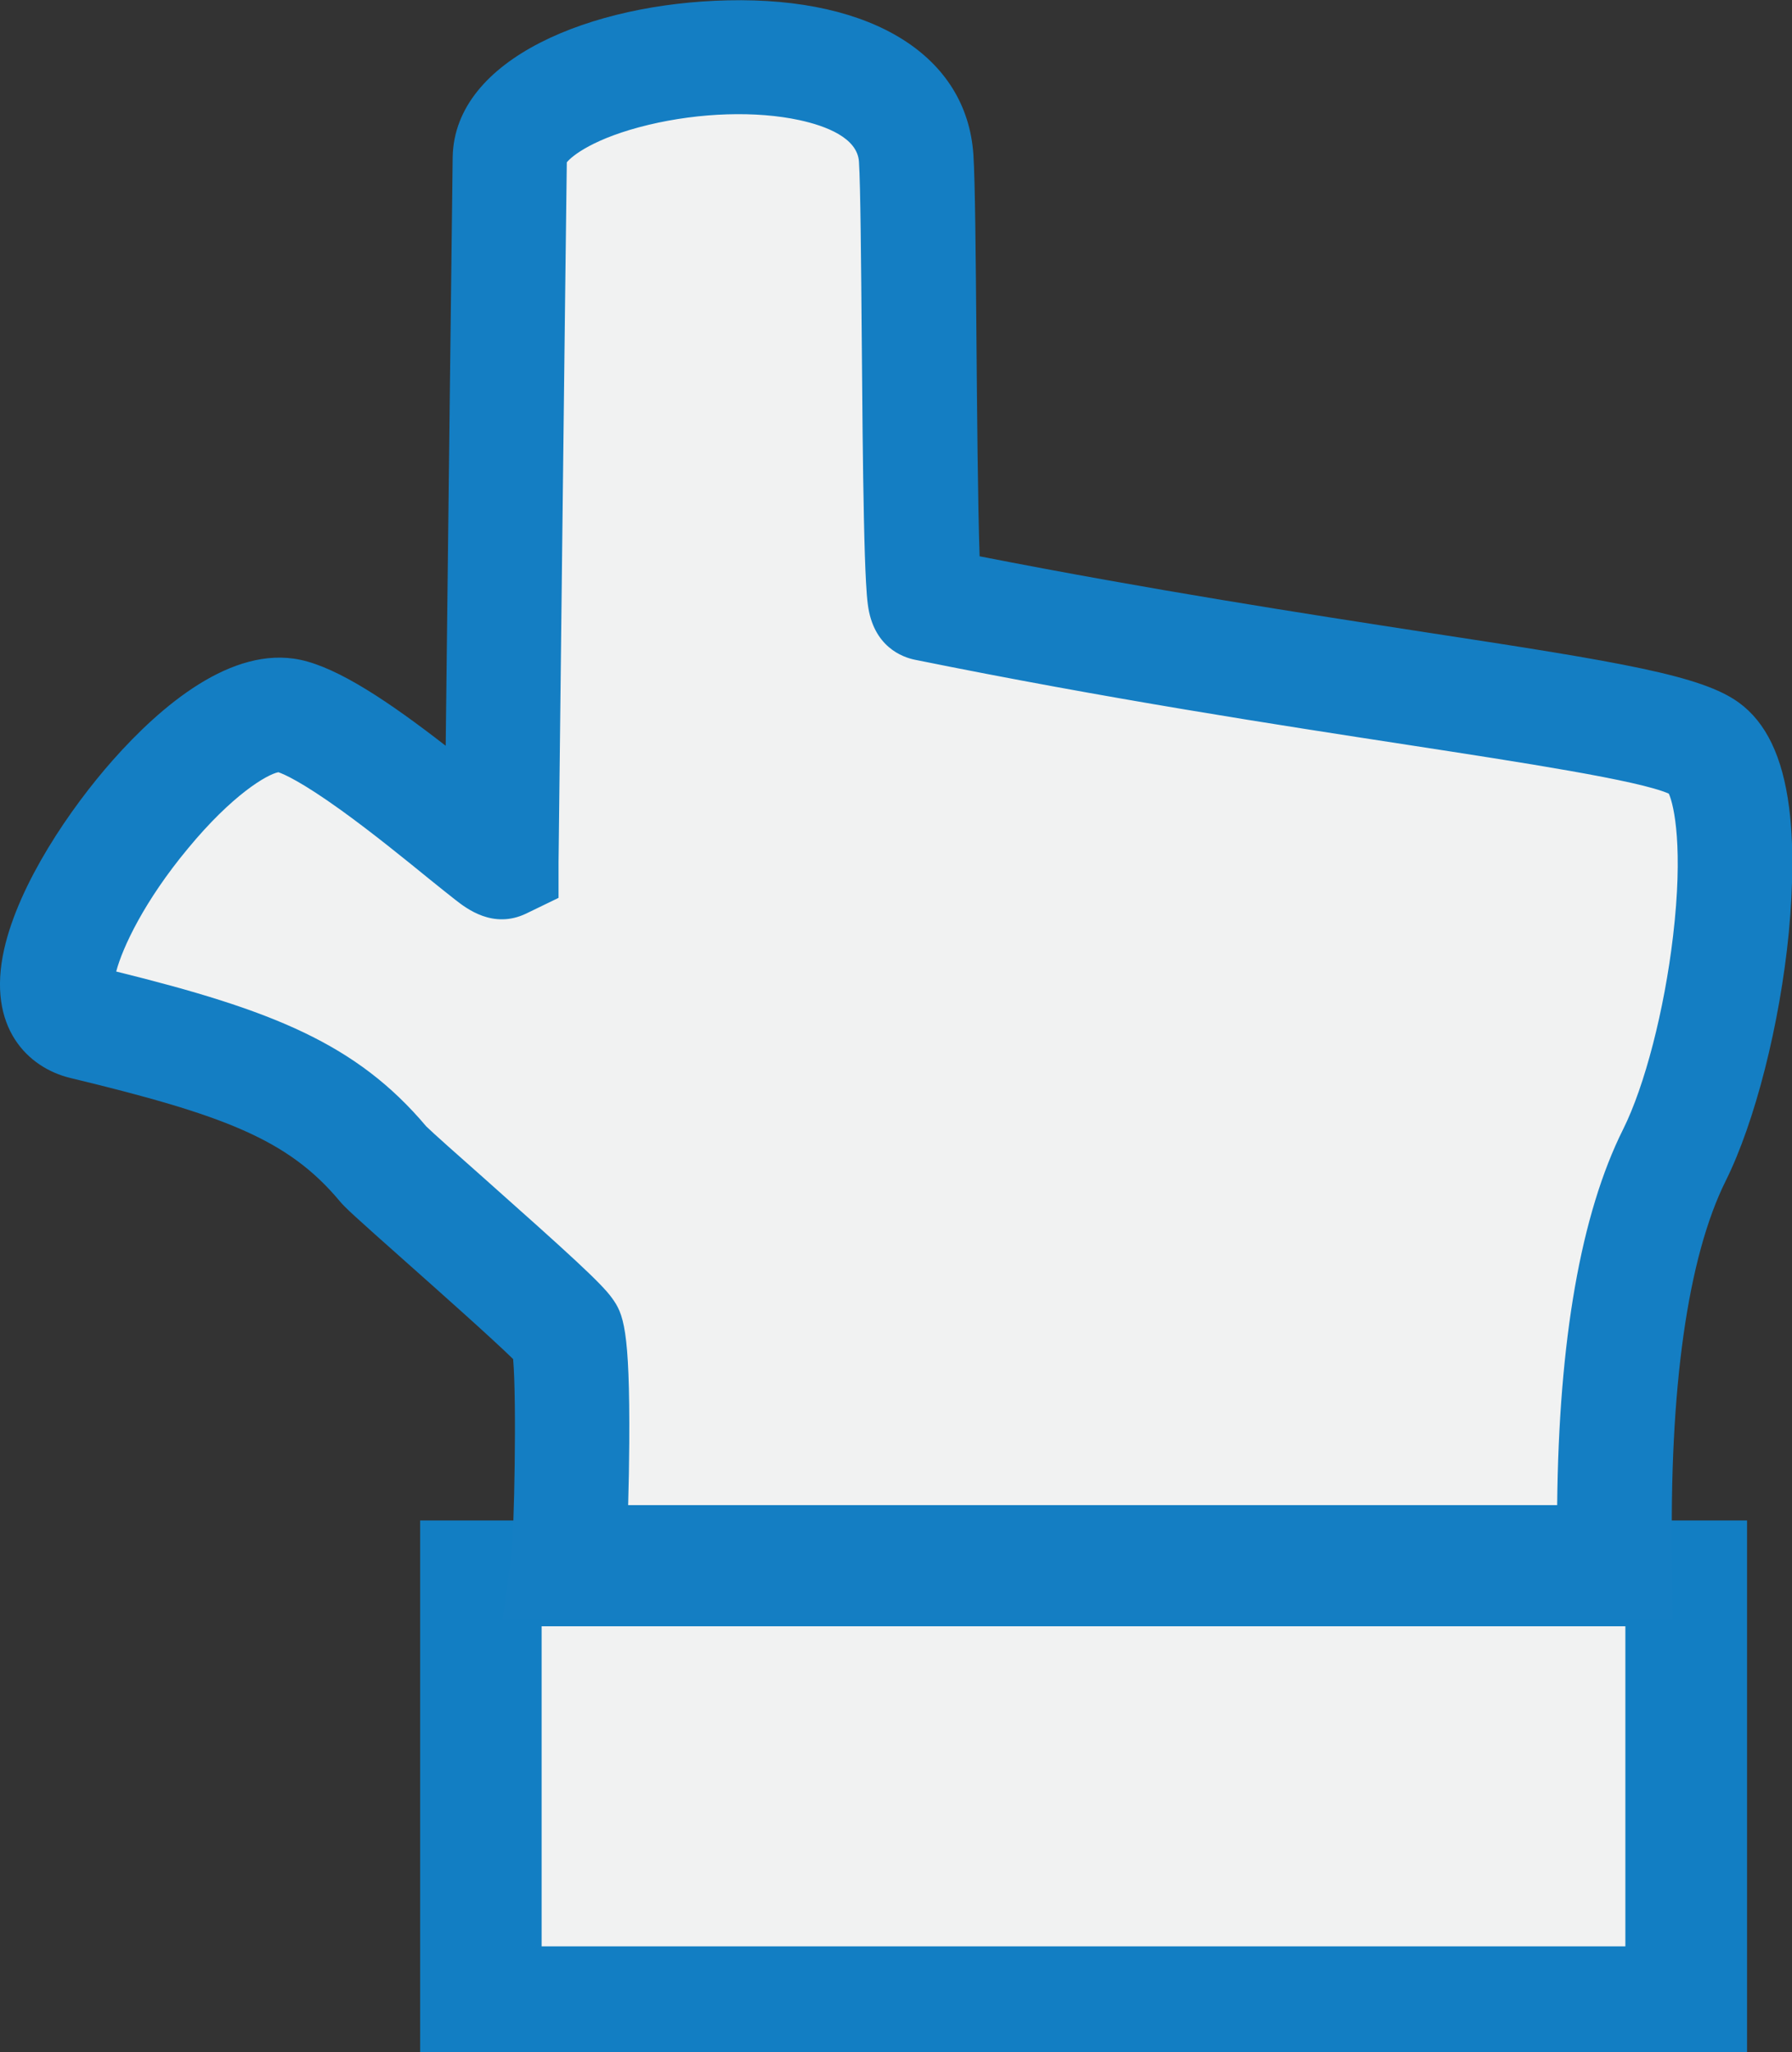 <svg id="point" xmlns="http://www.w3.org/2000/svg" viewBox="0 0 423.3 484.81"><rect x="0" y="0" width="423.3" height="484.81" fill="#333333" stroke="none"/><defs><style>.cls-1{fill:#f1f2f2;}.cls-2{fill:#127ec3;}.cls-3{fill:#147ec3;}</style></defs><title>icon-point</title><g id="cuff"><rect id="cuf-fill" class="cls-1" x="113.61" y="371.69" width="274.71" height="100.62"/><path id="cuff-outline" class="cls-2" d="M434.74,366.92V492.54H121.31V366.92ZM406,467.54V391.92H150v75.62Z" transform="translate(-22.06 -7.73)"/></g><g id="hand"><path id="hand-fill" class="cls-1" d="M41.81,249.26c37.13,9,55.86,15.64,70.85,33.55,2.2,2.62,39.61,34.83,43,39.52,2.49,3.42,1.36,48.56.55,54.48H403.45c-.5-28.06,1.05-70.14,14.1-96.26,12.83-25.67,20.87-86.12,7.19-96-12-8.66-84.69-14.09-183.87-34.15-2-.41-1.47-90.36-2.44-105.3-2.47-37.77-95.47-25.19-96,0-.1,5.21-2,164.55-2,166.26s-36.16-31.53-50.33-34.52C68.07,172.15,18,243.52,41.81,249.26Z" transform="translate(-22.06 -7.73)"/><path id="hand-outline" class="cls-3" d="M417.19,390.3H140.79L142.86,375c.66-5.19,1.28-36.2.41-46.2-5-4.91-17.77-16.24-25.09-22.75-12.5-11.11-14.58-13-15.88-14.57C90.09,276.87,75,271.16,38.64,262.38h0c-9.83-2.37-19.81-11.77-15.59-30.44,3.51-15.5,15.58-33.25,25.71-44.69C60,174.58,76.76,160.18,93,163.6c9.07,1.91,21.15,10.07,34.34,20.31.54-46.56,1.6-136.29,1.65-139.1.45-23.35,33-36.31,65-37,34.23-.78,56.43,13.17,58,36.43.41,6.27.55,23.42.72,43.28.14,16.46.33,39.28.75,51.63,40.89,8,76.58,13.51,105.68,18,45.86,7,64.83,10.16,73.61,16.52,6.47,4.68,10.37,12.78,11.92,24.77,1.06,8.12,1,18.35-.06,29.57-2.12,21.76-8,44.78-14.89,58.65-9,18.06-13.41,49.17-12.68,90Zm-246.75-27H389.89c.38-39,5.61-68.83,15.58-88.79,5.1-10.21,9.73-28.11,11.79-45.61,2.44-20.69.29-30.84-1-33.68-7.06-3.13-34.63-7.36-61.32-11.47-31.69-4.87-71.12-10.92-116.76-20.16-2.92-.59-9.86-3.05-11.13-13.1-.17-1.3-.3-2.94-.42-5.16-.2-3.54-.36-8.5-.5-15.15-.26-12.08-.39-27.54-.51-42.5-.15-17.82-.3-36.24-.66-41.75-.37-5.67-7.85-8.47-14.06-9.82-10.16-2.21-23.48-1.8-35.63,1.11-12.87,3.08-18.14,7.37-19.32,8.86C155.75,59.25,154,210.5,154,211.36l0,8.48-7.69,3.73c-7.74,3.68-14-1.17-16.67-3.25-1.62-1.26-3.77-3-6.26-5-5.63-4.58-13.34-10.85-20.71-16.16-9.52-6.85-13.63-8.59-14.86-9-2.73.54-10.9,5.35-21.34,18C56.17,220.54,51,231.57,49.51,237.24c36.93,9.13,56.76,17.05,73.24,36.59,1.51,1.49,7.8,7.08,13.37,12,20.66,18.37,28,25.06,30.48,28.52,2.72,3.74,4.26,7.18,4.1,34.33C170.67,353.29,170.58,358.49,170.44,363.3ZM122.93,274l.08.09ZM45,236.13h0Zm371-41.48Z" transform="translate(-22.06 -7.73)"/></g></svg>